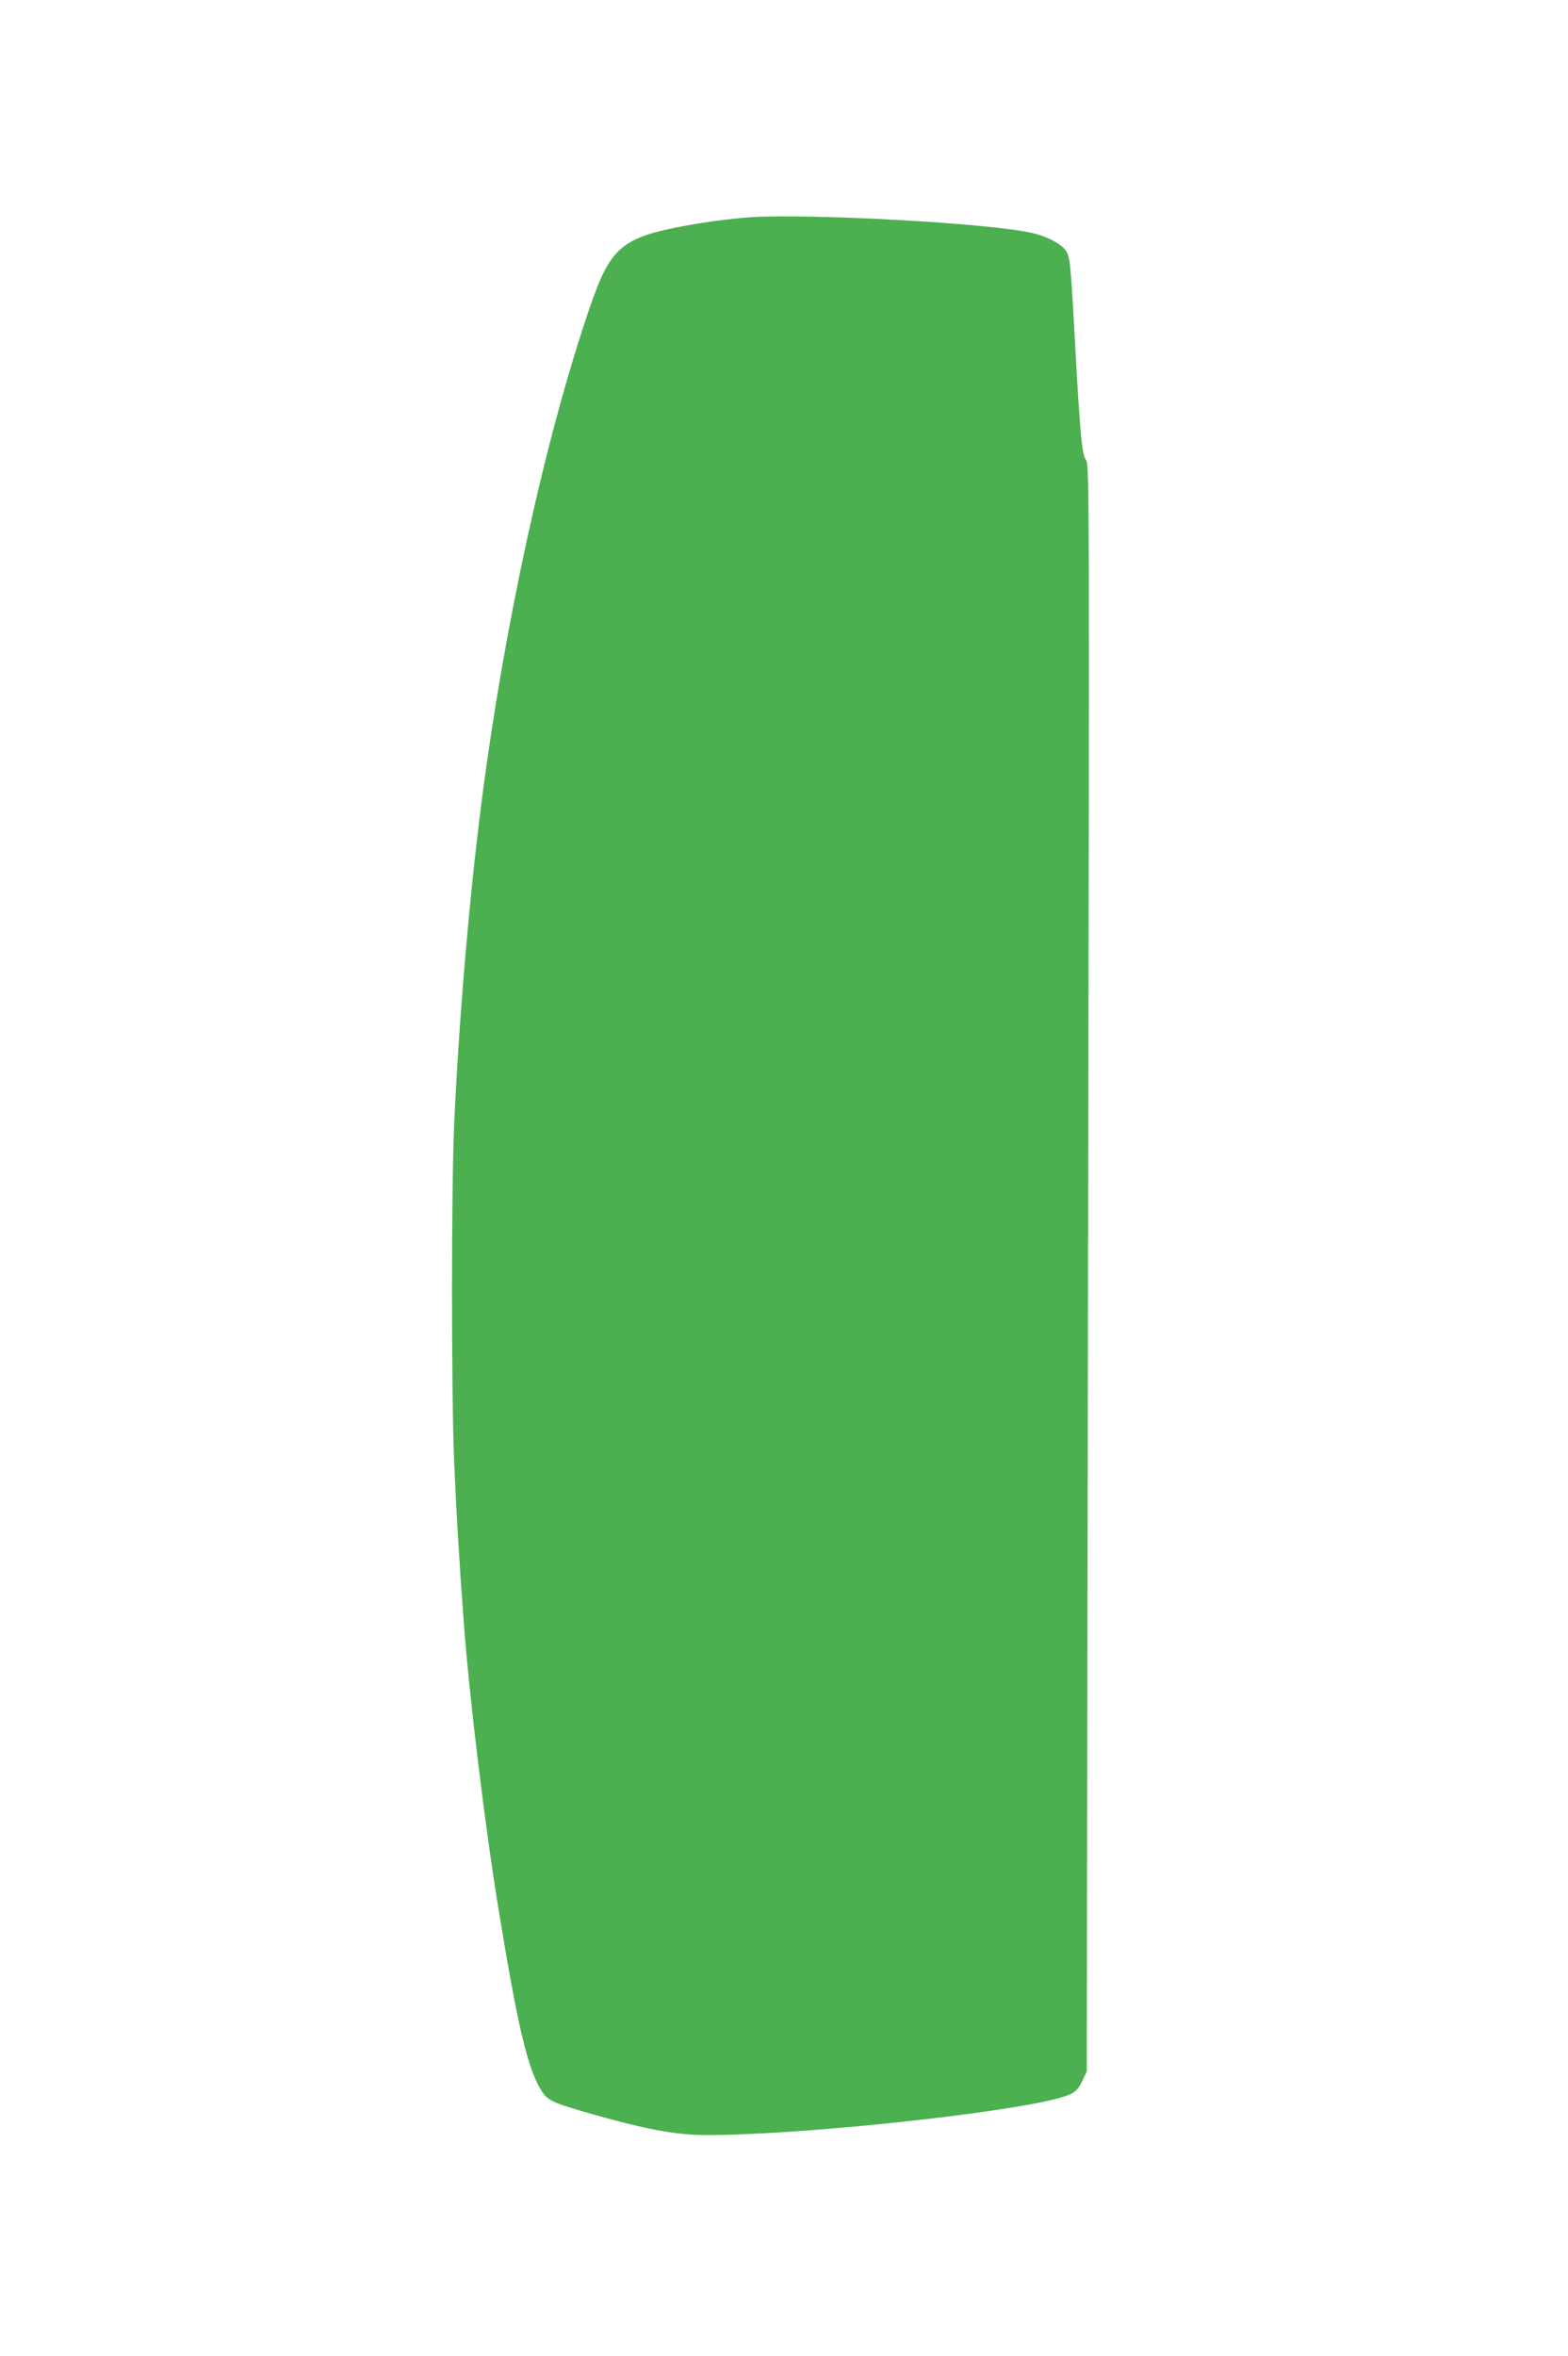 <?xml version="1.0" standalone="no"?>
<!DOCTYPE svg PUBLIC "-//W3C//DTD SVG 20010904//EN"
 "http://www.w3.org/TR/2001/REC-SVG-20010904/DTD/svg10.dtd">
<svg version="1.0" xmlns="http://www.w3.org/2000/svg"
 width="852pt" height="1280pt" viewBox="0 0 852 1280"
 preserveAspectRatio="xMidYMid meet">
<g transform="translate(0,1280) scale(0.1,-0.1)"
fill="#4caf50" stroke="none">
<path d="M4080 11620 c-74 -5 -202 -20 -285 -34 -421 -72 -473 -113 -596 -473
-239 -703 -462 -1725 -584 -2683 -66 -518 -122 -1182 -147 -1735 -16 -361 -16
-1464 0 -1845 12 -270 24 -485 52 -865 31 -414 115 -1108 190 -1565 97 -594
150 -825 216 -951 42 -79 57 -87 256 -145 327 -94 488 -124 662 -124 515 0
1656 122 1931 207 63 19 82 36 109 93 l21 45 7 4365 c8 4257 7 4366 -11 4391
-22 30 -32 133 -61 659 -23 422 -26 446 -50 480 -25 36 -104 77 -181 94 -228
53 -1185 106 -1529 86z"/>
</g>
</svg>
